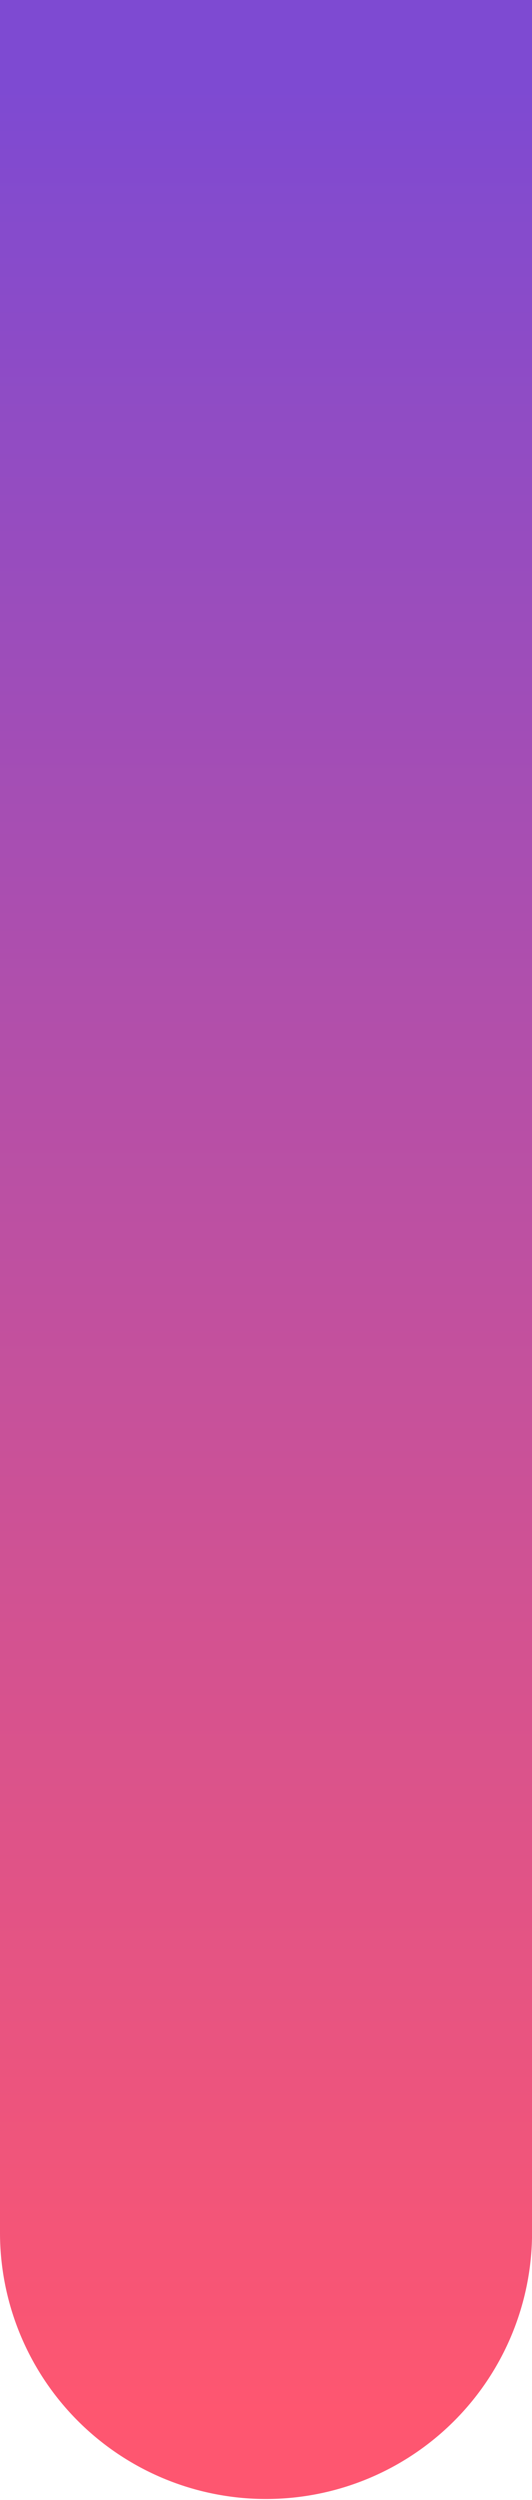 <svg xmlns="http://www.w3.org/2000/svg" xmlns:xlink="http://www.w3.org/1999/xlink" width="39.296" height="184.419" viewBox="0 0 39.296 184.419"><defs><style>.a{mix-blend-mode:multiply;isolation:isolate;fill:url(#a);}</style><linearGradient id="a" x1="0.5" x2="0.5" y2="1" gradientUnits="objectBoundingBox"><stop offset="0" stop-color="#7e4ad2"/><stop offset="1" stop-color="#fe5670"/></linearGradient></defs><path class="a" d="M865.4,229.011V64.306h39.3v164.7a19.648,19.648,0,1,1-39.3,0" transform="translate(-865.4 -64.306)"/></svg>